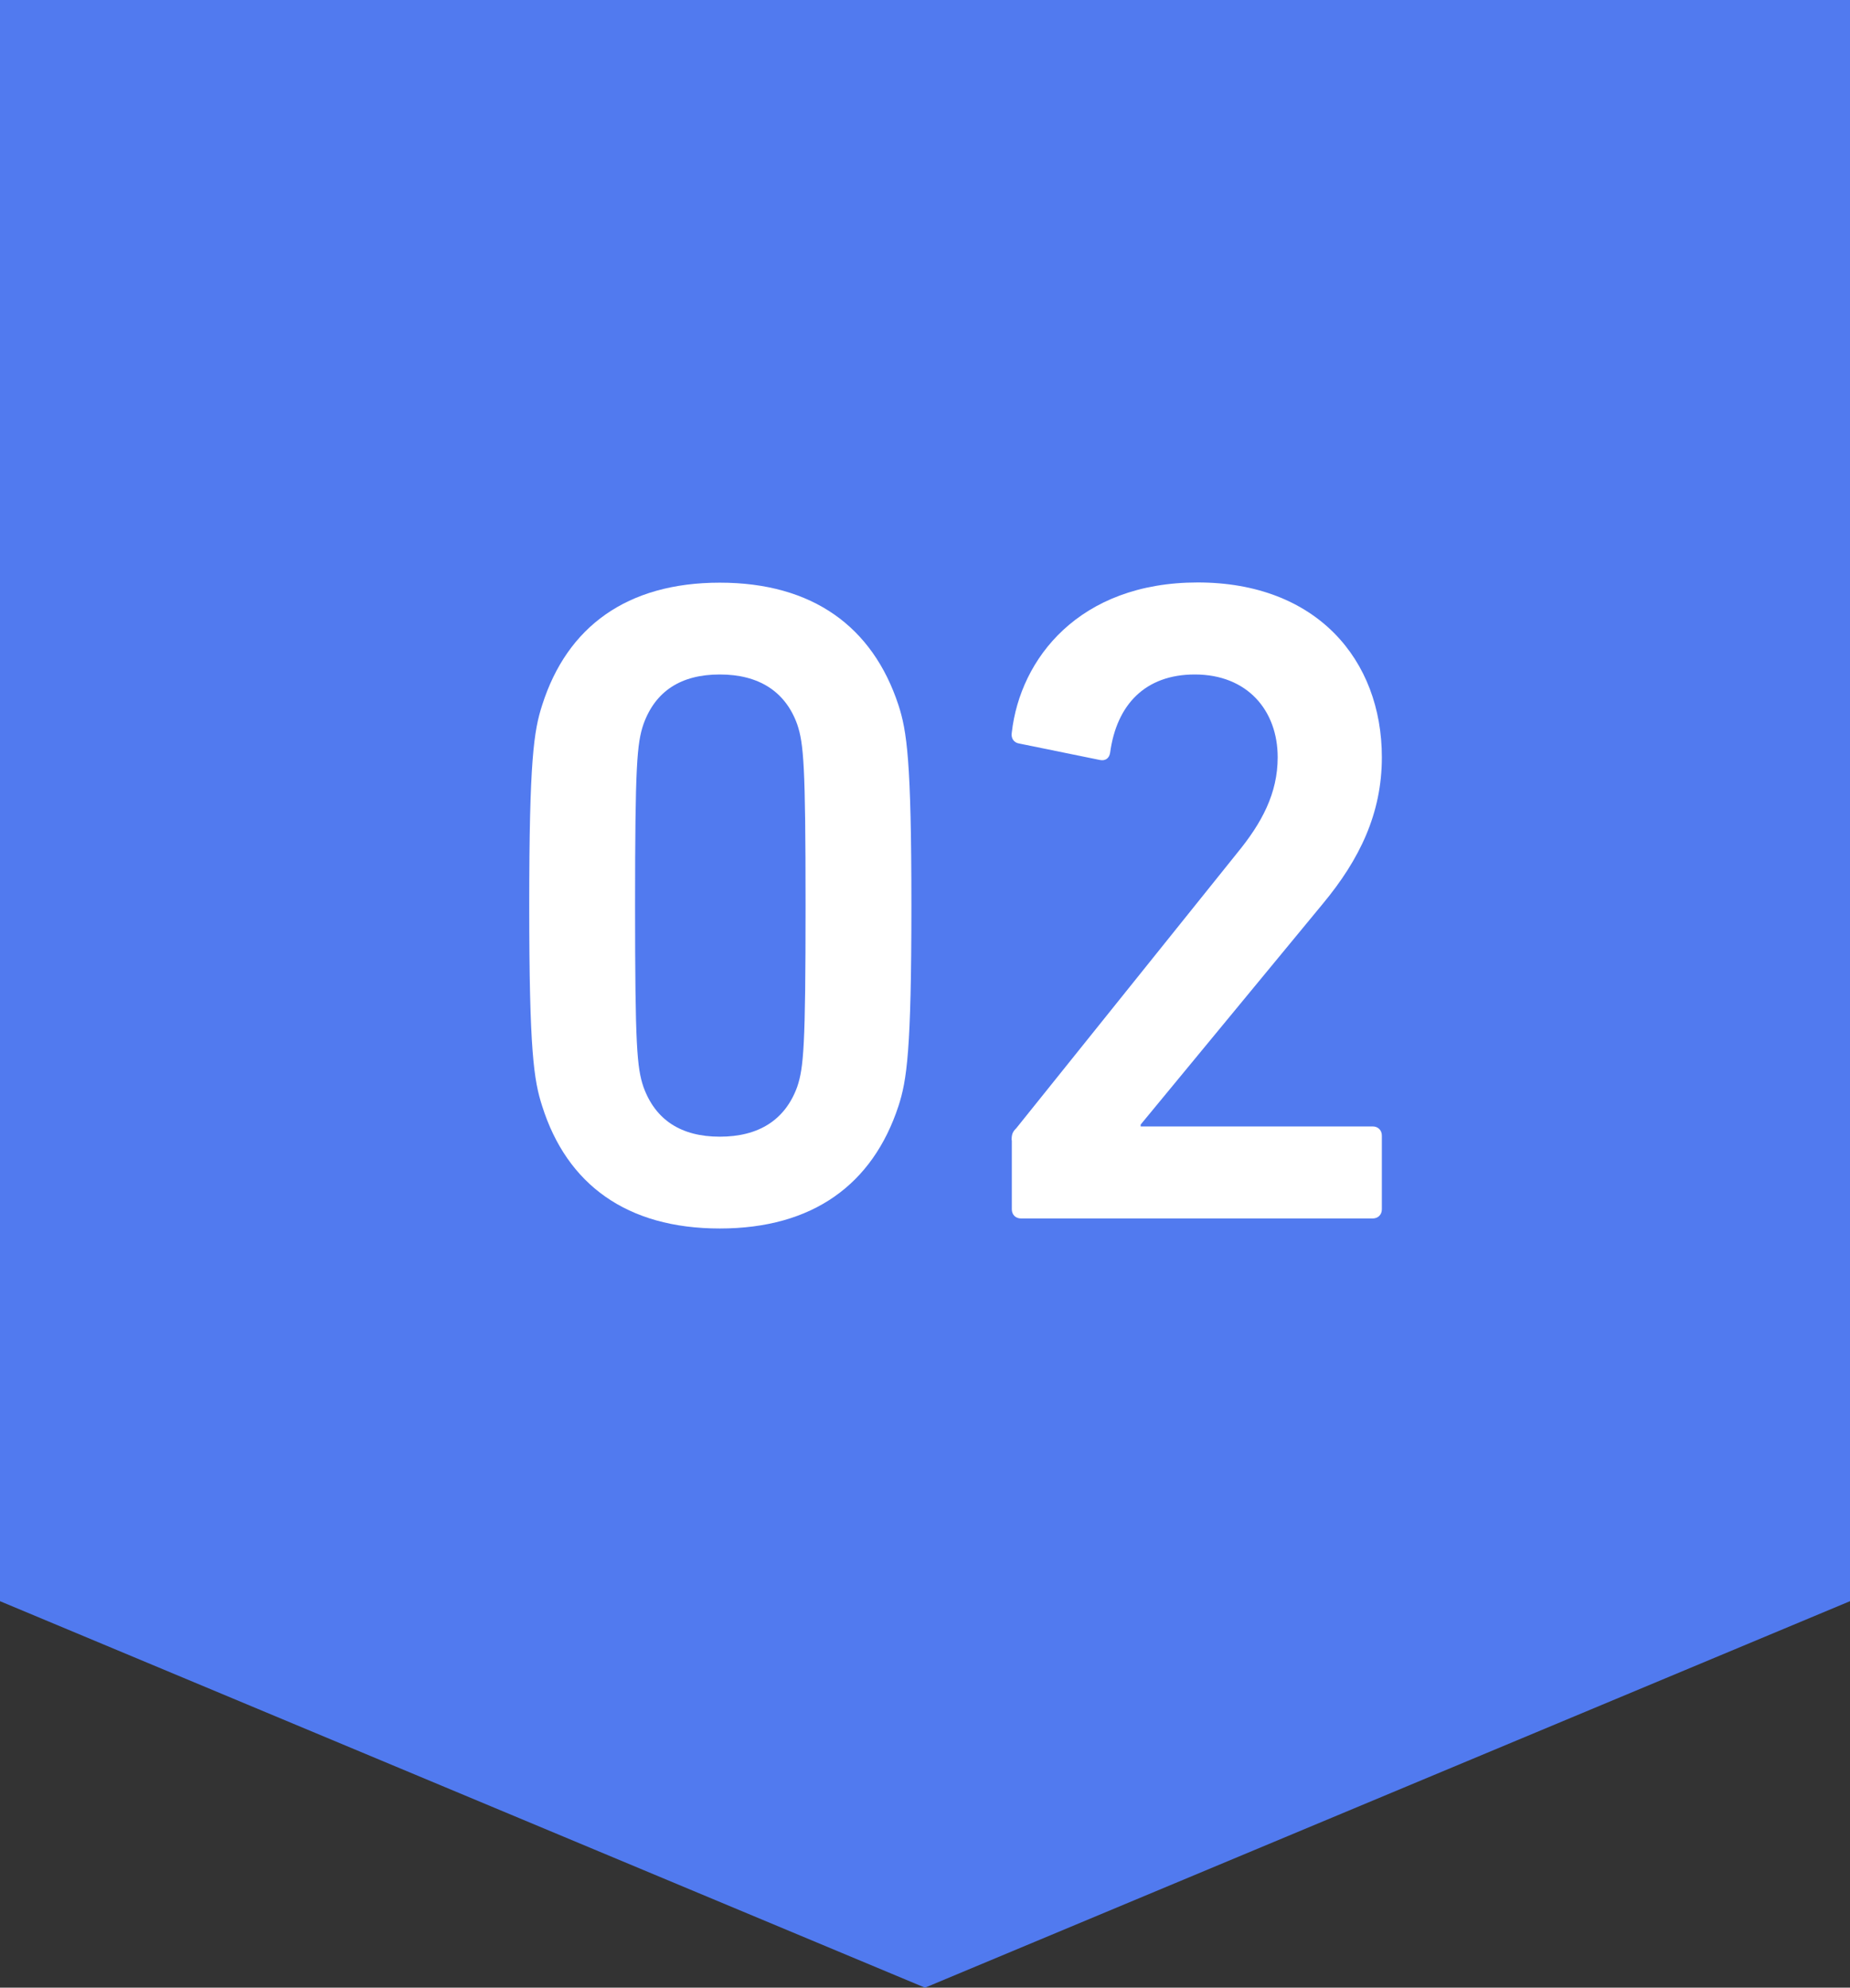 <?xml version="1.0" encoding="UTF-8"?><svg id="_レイヤー_2" xmlns="http://www.w3.org/2000/svg" viewBox="0 0 88.44 95.04"><rect x="0" y="0" width="88.44" height="95.04" fill="#333333" stroke="none"/><defs><style>.cls-1{fill:#fff;}.cls-1,.cls-2{stroke-width:0px;}.cls-2{fill:#517aef;}</style></defs><g id="_レイヤー_1-2"><polygon class="cls-2" points="88.44 76.56 44.22 95.04 0 76.56 0 0 88.44 0 88.44 76.56"/><path class="cls-1" d="m25.3,43.3c0-6.95.22-8.36.62-9.59,1.19-3.74,4.05-5.85,8.49-5.85s7.31,2.11,8.54,5.85c.4,1.23.62,2.64.62,9.59s-.22,8.36-.62,9.59c-1.23,3.74-4.09,5.85-8.54,5.85s-7.31-2.11-8.49-5.85c-.4-1.23-.62-2.64-.62-9.59Zm9.11,11.05c1.85,0,3.12-.79,3.7-2.38.31-.92.4-1.94.4-8.67s-.09-7.75-.4-8.67c-.57-1.58-1.85-2.38-3.7-2.38s-3.08.79-3.65,2.38c-.31.92-.4,1.94-.4,8.67s.09,7.75.4,8.67c.57,1.58,1.8,2.38,3.65,2.38Z"/><path class="cls-1" d="m48.36,54.52c0-.26.04-.4.22-.57l10.56-13.16c1.19-1.45,1.94-2.86,1.94-4.58,0-2.24-1.45-3.96-3.96-3.96-2.38,0-3.74,1.45-4.05,3.74-.04.26-.22.4-.48.35l-3.87-.79c-.26-.04-.4-.26-.35-.53.4-3.52,3.21-7.17,8.89-7.17s8.8,3.7,8.8,8.36c0,2.68-1.06,4.88-2.82,7l-8.71,10.56v.09h11.09c.26,0,.44.18.44.44v3.52c0,.26-.18.44-.44.44h-16.81c-.26,0-.44-.18-.44-.44v-3.3Z"/></g></svg>